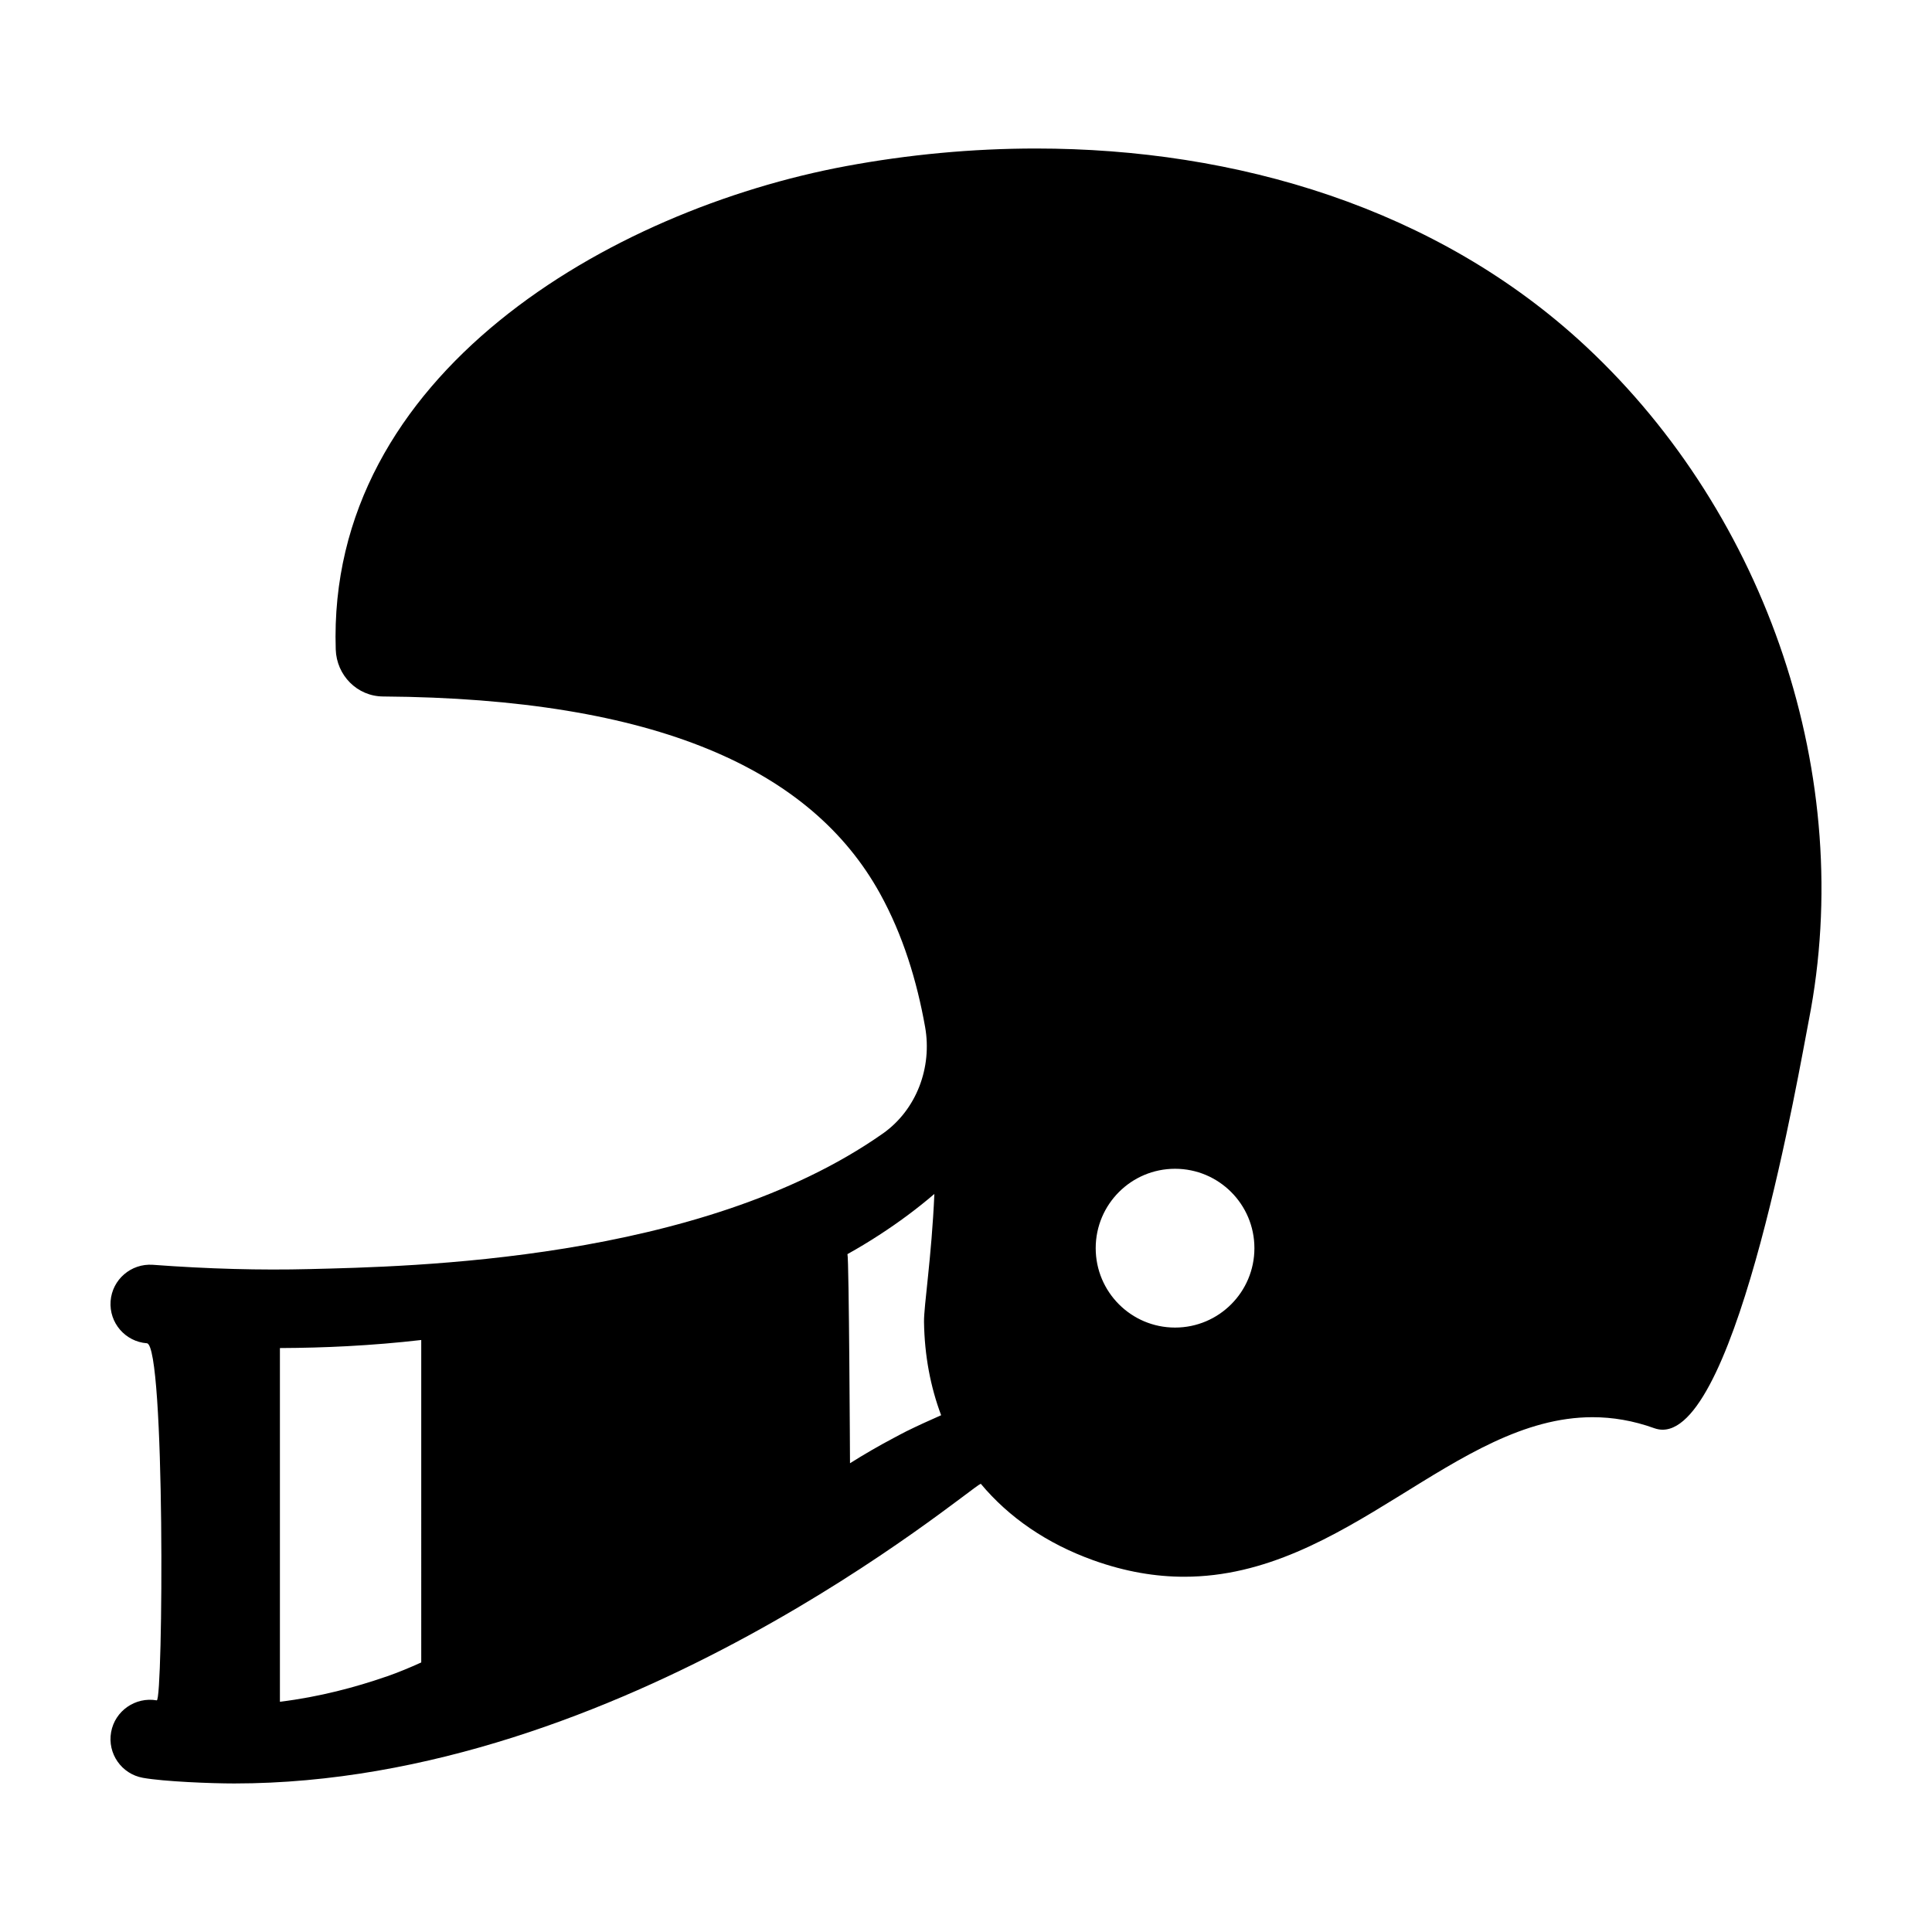 <?xml version="1.0" encoding="UTF-8"?>
<!-- Uploaded to: SVG Repo, www.svgrepo.com, Generator: SVG Repo Mixer Tools -->
<svg fill="#000000" width="800px" height="800px" version="1.1" viewBox="144 144 512 512" xmlns="http://www.w3.org/2000/svg">
 <path d="m455.4 495.82c-11.613 0-21.027-9.422-21.027-21.043 0-11.617 9.414-21.039 21.027-21.039 11.617 0 21.031 9.422 21.031 21.039 0 11.621-9.414 21.043-21.031 21.043zm-71.215 27.496c-1.121 0.559-2.203 1.16-3.309 1.742-4 2.106-7.859 4.352-11.617 6.715 0 0-0.254-54.289-0.676-55.414 2.887-1.613 5.695-3.301 8.414-5.07 5.168-3.348 10.051-6.969 14.621-10.883-0.738 16.812-2.812 29.789-2.746 33.926 0.137 8.906 1.707 17.184 4.539 24.719-3.168 1.398-6.266 2.801-9.227 4.266zm-128.55 61.25c-2.965 1.344-5.996 2.613-9.129 3.707-0.141 0.051-0.297 0.098-0.434 0.137-7.695 2.664-17.422 5.301-27.891 6.574v-93.734c6.086-0.027 12.031-0.188 17.82-0.496 6.738-0.363 13.285-0.902 19.633-1.641zm308.83-348.6c-0.117-0.109-0.223-0.215-0.34-0.316-39.293-36.562-92.59-52.293-145.58-52.293-16.949 0-33.859 1.609-50.281 4.656-62.453 11.602-137.67 55.059-135.29 128.1 0.223 6.859 5.672 12.414 12.539 12.461 72.426 0.512 113.52 19.316 131.7 52.234 6.082 11.004 9.785 23.18 11.953 35.371 1.898 10.699-2.273 21.883-11.133 28.172-0.051 0.031-0.102 0.07-0.152 0.105-48.281 33.875-125.54 35.199-151.79 35.863-13.059 0.332-26.914-0.039-41.621-1.137-5.731-0.383-10.723 3.887-11.16 9.625-0.426 5.746 3.883 10.742 9.613 11.172 4.906 0.367 4.316 94.945 2.617 94.633-5.625-0.98-11.082 2.758-12.094 8.43-1.012 5.66 2.75 11.078 8.422 12.098 5.582 1 18.105 1.496 24.191 1.496 102.93 0 194.14-77.809 197.85-79.43 7.441 8.918 17.504 15.855 29.84 20.285 8.547 3.062 16.539 4.363 24.082 4.363 42.992 0 71.758-42.281 108.21-42.281 5.293 0 10.738 0.887 16.418 2.934 0.73 0.25 1.445 0.379 2.16 0.379 19.945 0 36.297-96.039 38.73-108.45 12.648-64.5-11.09-133.78-58.883-178.47z" fill-rule="evenodd"/>
</svg>